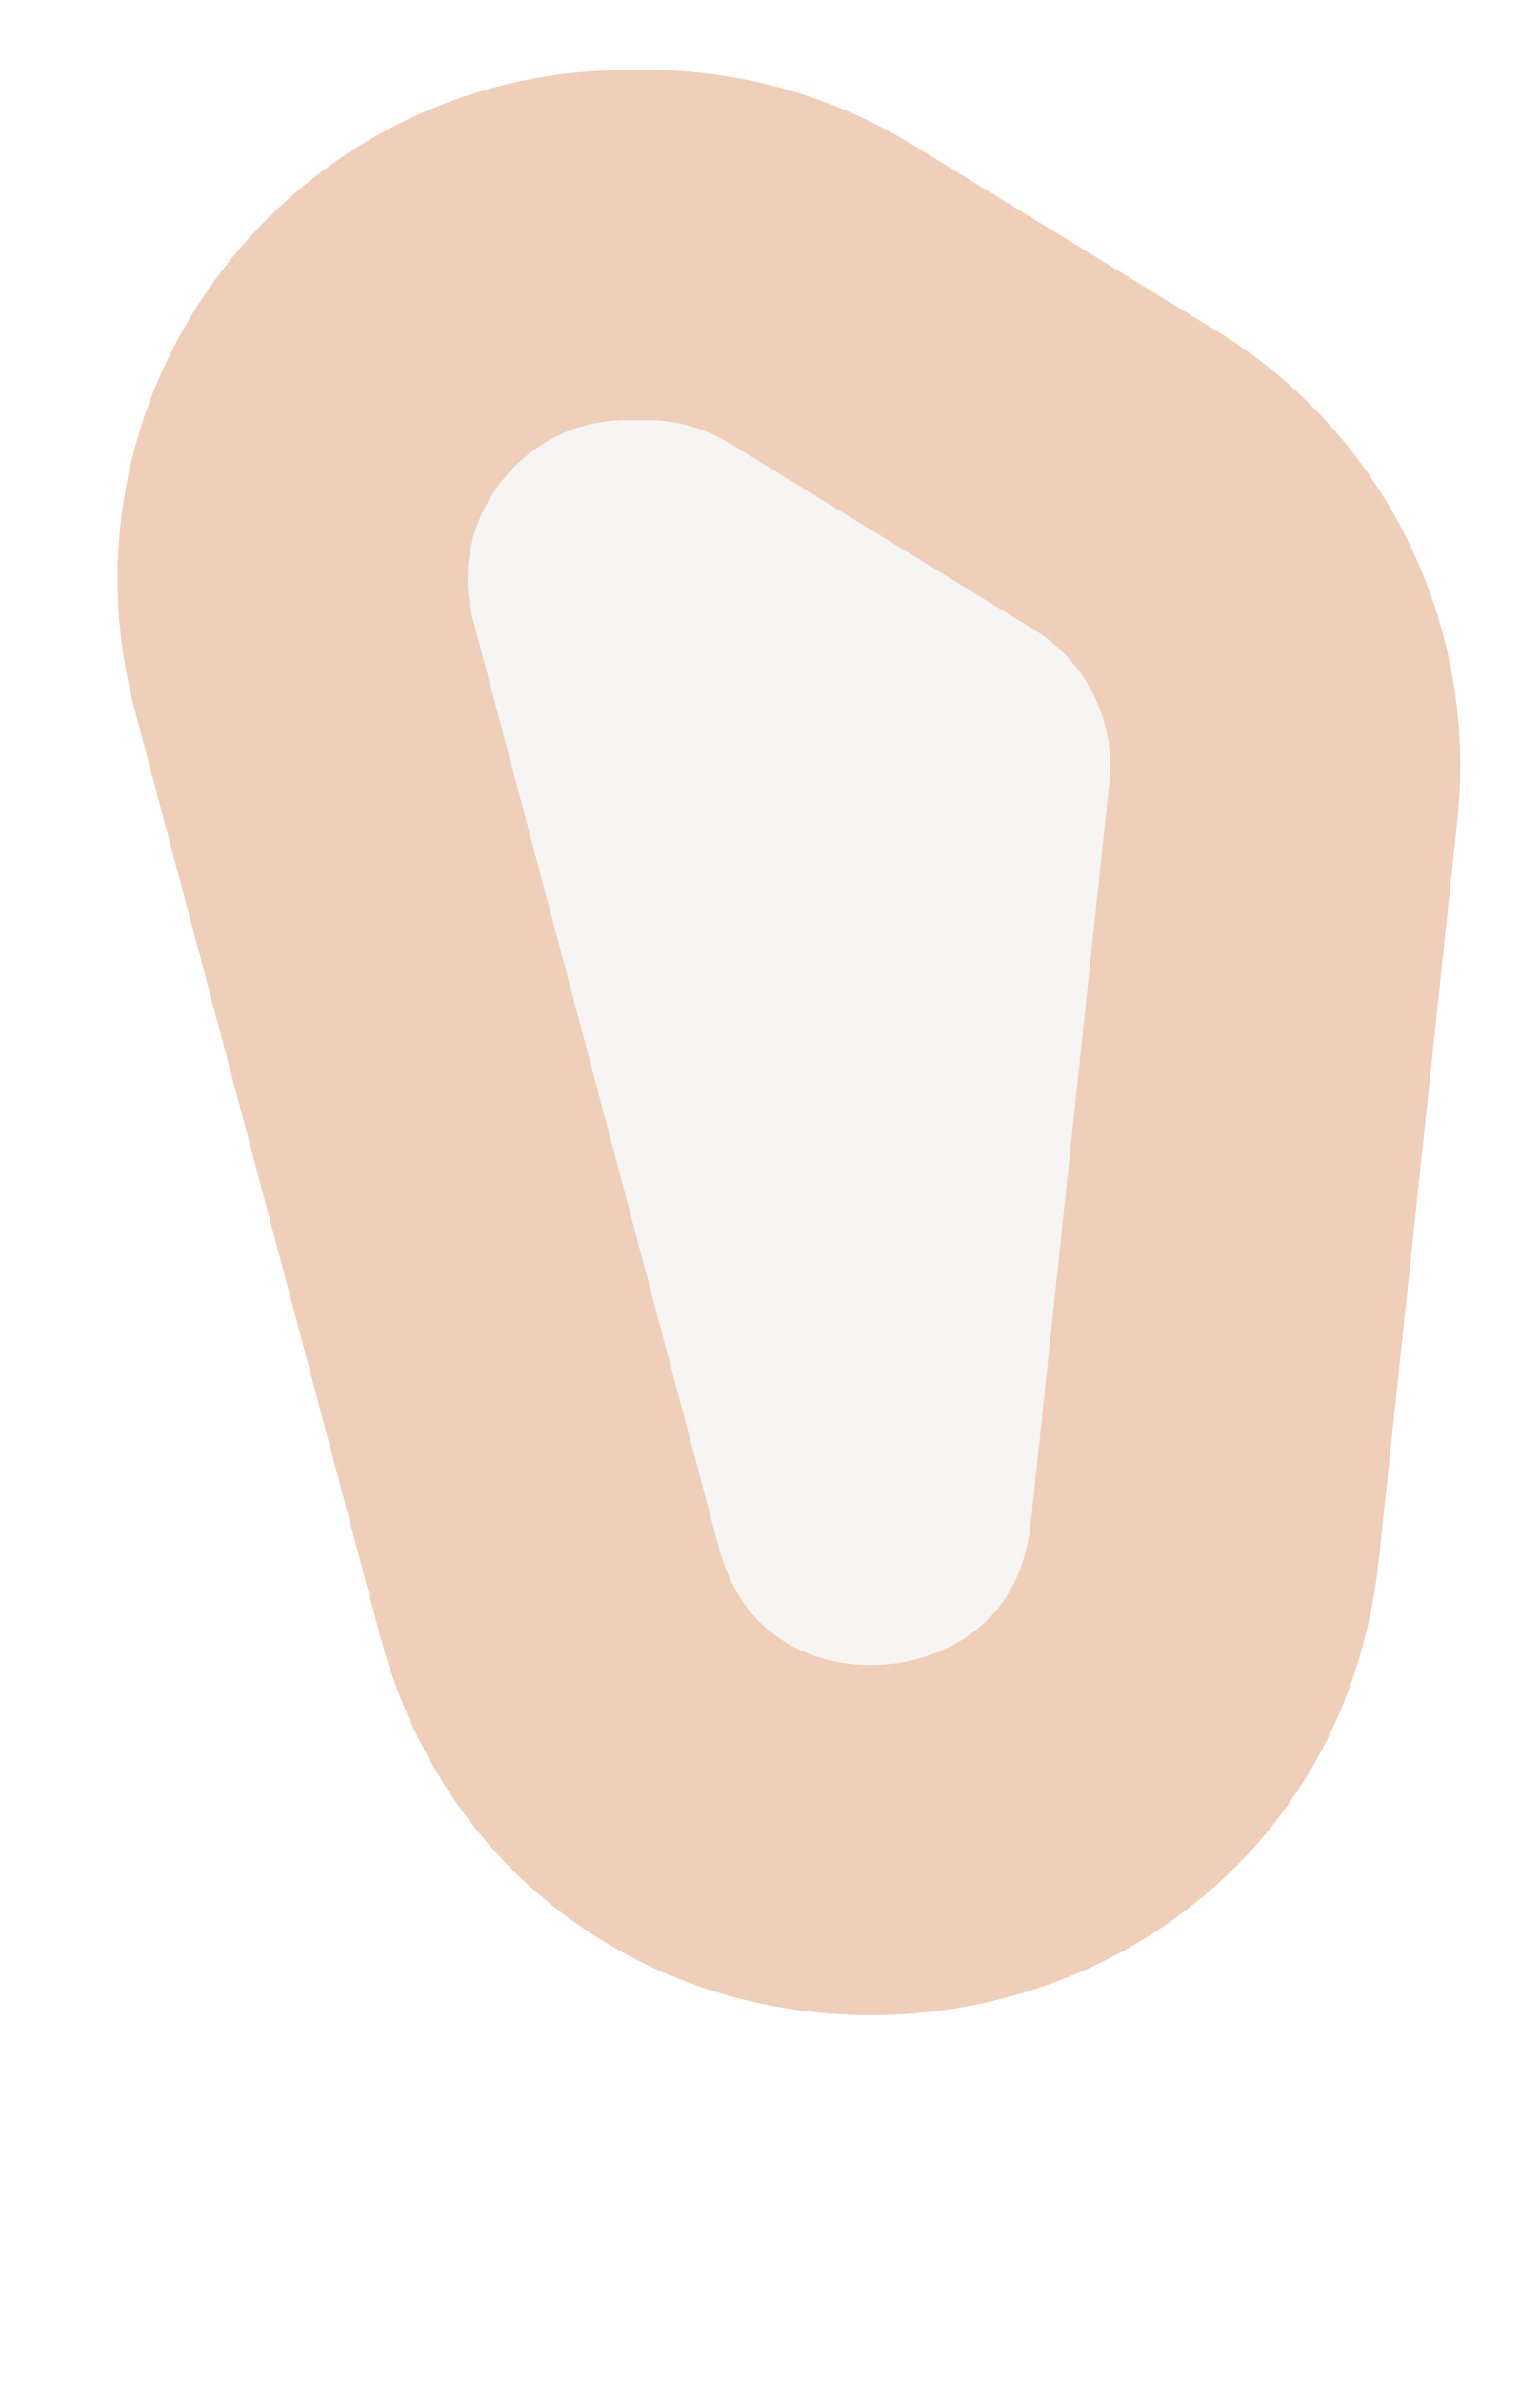 <svg width="11" height="17" viewBox="0 0 11 17" fill="none" xmlns="http://www.w3.org/2000/svg">
<path d="M4.621 1.75L4.478 1.75C2.911 1.75 1.769 3.235 2.171 4.749L3.924 11.363C4.603 13.924 8.326 13.638 8.606 11.004L9.167 5.719C9.264 4.802 8.825 3.912 8.039 3.43L5.867 2.101C5.492 1.871 5.061 1.75 4.621 1.75Z" fill="#D3CDC5" fill-opacity="0.2" stroke="#EFCEBA" stroke-width="2.5"/>
</svg>
